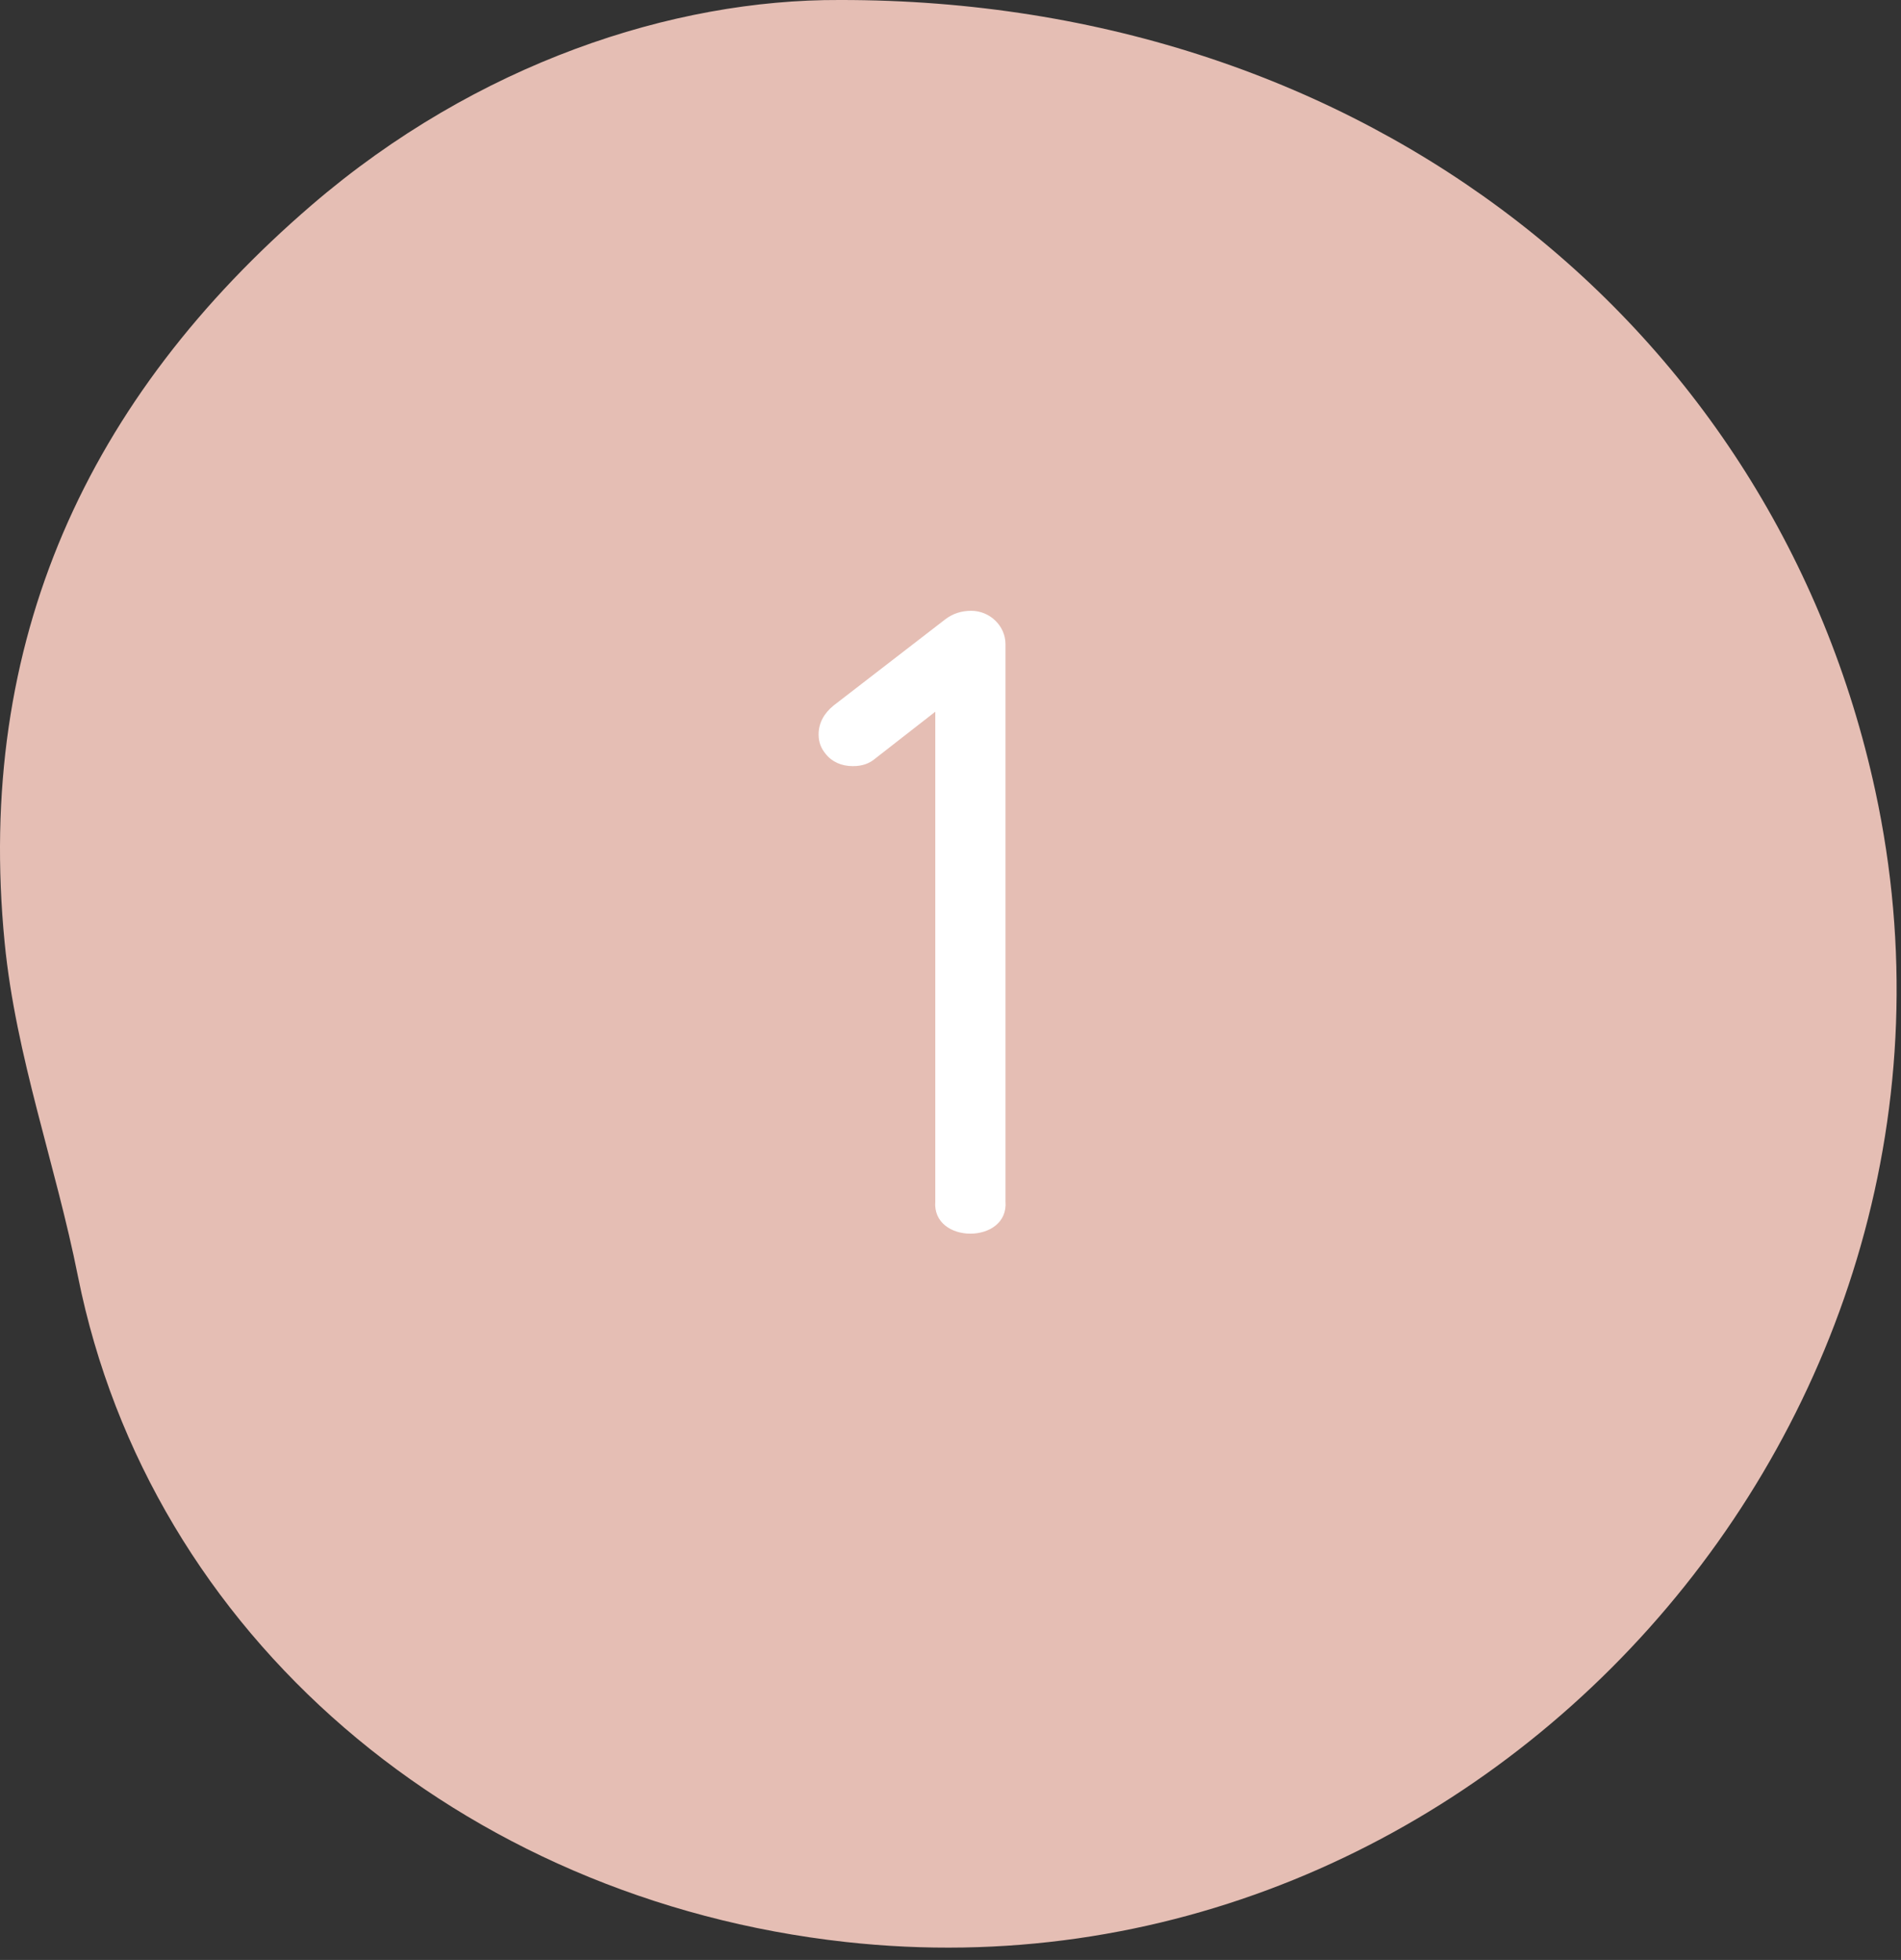<?xml version="1.0" encoding="UTF-8"?> <svg xmlns="http://www.w3.org/2000/svg" width="65" height="67" viewBox="0 0 65 67" fill="none"><rect x="0" y="0" width="65" height="67" fill="#333333" stroke="none"/> <g clip-path="url(#clip0)"> <path d="M28.708 0C46.73 -0.025 60.702 11.207 64.122 27.039C68.757 48.492 50.6 68.784 28.916 66.386C15.746 64.931 5.125 55.896 2.666 43.636C1.901 39.795 0.541 36.125 0.159 32.224C-0.852 21.922 2.993 13.597 10.665 7.003C16.307 2.155 23.015 -0.025 28.708 0Z" fill="#E5BEB4"></path> <path d="M31.98 41.07C31.86 42.54 34.5 42.54 34.38 41.07V22.02C34.38 21.39 33.84 20.88 33.21 20.88C32.88 20.88 32.58 20.97 32.31 21.18L28.5 24.12C28.17 24.39 27.99 24.72 27.99 25.11C27.99 25.38 28.08 25.59 28.23 25.77C28.44 26.04 28.77 26.19 29.16 26.19C29.49 26.19 29.73 26.1 29.94 25.92L31.98 24.33V41.07Z" fill="white"></path> </g> <defs> <clipPath id="clip0"> <rect width="65" height="67" fill="white"></rect> </clipPath> </defs> </svg> 